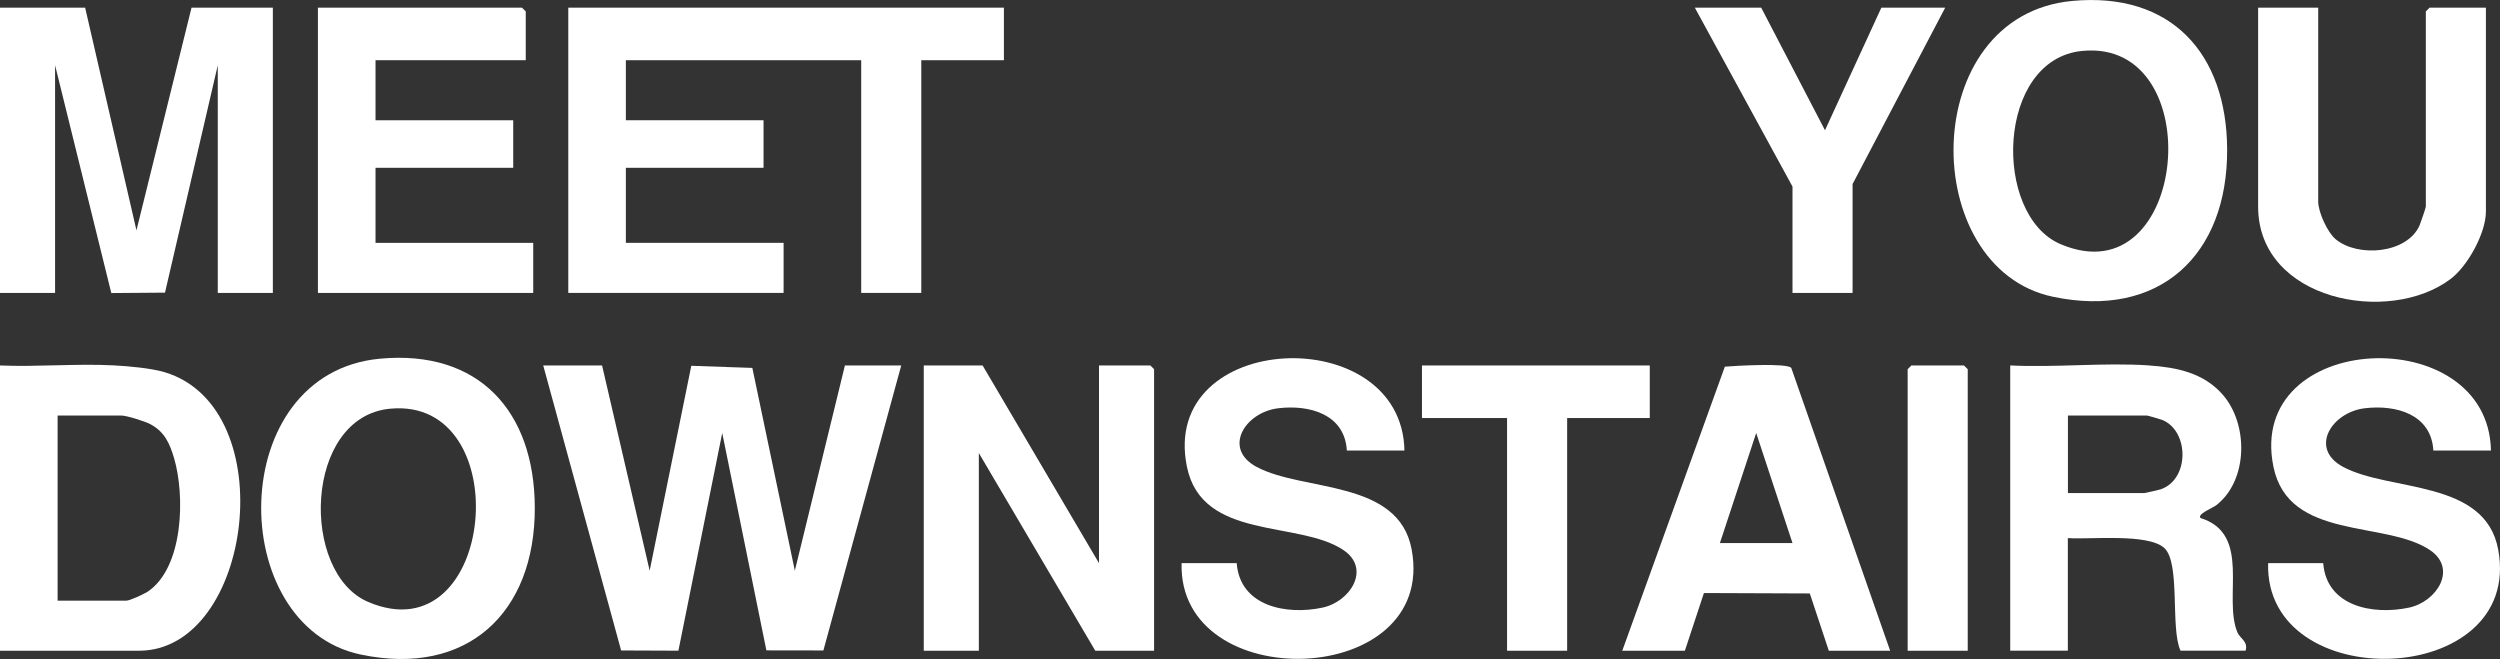 <?xml version="1.0" encoding="UTF-8"?>
<svg xmlns="http://www.w3.org/2000/svg" id="Capa_2" data-name="Capa 2" viewBox="0 0 544.7 143.58">
  <rect x="0" y="0" width="544.7" height="143.58" fill="#333333" stroke="none"/>
  <defs>
    <style>
      .cls-1 {
        fill: #fff;
      }
    </style>
  </defs>
  <g id="Capa_1-2" data-name="Capa 1">
    <g>
      <polygon class="cls-1" points="218.73 1.67 218.73 13.12 200.73 13.12 200.73 63.82 187.64 63.82 187.64 13.12 136.36 13.12 136.36 26.2 166.36 26.2 166.36 36.56 136.36 36.56 136.36 52.91 170.73 52.91 170.73 63.82 123.82 63.82 123.82 1.67 218.73 1.67"></polygon>
      <polygon class="cls-1" points="18.55 1.67 29.73 50.19 41.73 1.67 59.45 1.67 59.45 63.82 47.45 63.82 47.45 14.21 35.95 63.76 24.25 63.85 12 14.21 12 63.82 0 63.82 0 1.67 18.55 1.67"></polygon>
      <polygon class="cls-1" points="131.18 79.63 141.55 124.34 150.62 79.7 163.92 80.16 173.18 124.34 184.09 79.63 196.36 79.63 179.4 141.72 166.98 141.7 157.36 94.34 147.81 141.77 135.33 141.72 118.36 79.63 131.18 79.63"></polygon>
      <polygon class="cls-1" points="239.45 122.7 239.45 79.63 250.64 79.63 251.45 80.44 251.45 141.78 238.64 141.78 213.27 98.71 213.27 141.78 201.27 141.78 201.27 79.63 214.09 79.63 239.45 122.7"></polygon>
      <path class="cls-1" d="M468.27,79.63c5.98.41,11.83,1.58,16.01,6.35,5.63,6.44,5.57,18.66-1.38,24.08-.8.63-4.25,1.95-3.45,2.81,11.22,3.48,4.84,17.3,8.05,24.94.53,1.27,2.38,1.95,1.77,3.96h-14.18c-2.25-4.83.04-19.11-3.53-22.37s-16.28-1.81-21.02-2.16v24.53h-12.55v-62.15c9.9.5,20.44-.67,30.27,0ZM450.55,107.43h16.64c.18,0,3.17-.68,3.56-.81,6.34-2.15,6.25-12.7.38-15.12-.41-.17-3.21-.97-3.39-.97h-17.18v16.9Z"></path>
      <path class="cls-1" d="M451.53.2c21.56-1.99,33.63,11.47,33.72,32.37.1,23.02-14.74,36.99-37.98,32.08-29.45-6.22-29.6-61.31,4.26-64.45ZM453.7,11.09c-18.77,1.8-19.61,35.75-4.78,42.09,27.92,11.94,32.75-44.78,4.78-42.09Z"></path>
      <path class="cls-1" d="M82.8,78.15c21.56-1.99,33.63,11.47,33.72,32.37.1,23.02-14.74,36.99-37.98,32.08-29.45-6.22-29.6-61.31,4.26-64.45ZM84.97,89.05c-18.77,1.8-19.61,35.75-4.78,42.09,27.92,11.94,32.75-44.78,4.78-42.09Z"></path>
      <path class="cls-1" d="M0,141.78v-62.15c8.18.34,16.7-.45,24.84-.02,3.16.17,8.08.6,11.05,1.49,25.89,7.8,19.13,60.68-5.62,60.68H0ZM12.55,130.87h15c.71,0,3.81-1.42,4.6-1.94,7.89-5.28,8.19-20.98,5.77-29.13-.95-3.2-2.07-5.73-5.16-7.38-1.18-.63-5.17-1.88-6.3-1.88h-13.91v40.34Z"></path>
      <polygon class="cls-1" points="114.55 13.12 81.82 13.12 81.82 26.2 111.82 26.2 111.82 36.56 81.82 36.56 81.82 52.91 116.18 52.91 116.18 63.82 69.27 63.82 69.27 1.67 113.73 1.67 114.55 2.49 114.55 13.12"></polygon>
      <path class="cls-1" d="M306,98.16h-12.55c-.45-7.91-8.13-10.03-14.94-9.21-7.25.87-12.2,8.77-4.72,12.78,10.2,5.46,30.96,2.64,33.79,18.02,5.59,30.36-50.95,32.03-50.13,2.95h12c.73,9.48,10.92,11.35,18.69,9.69,6.12-1.31,10.58-8.47,4.6-12.52-9.72-6.58-30.85-1.97-34.14-18.21-6.03-29.73,46.87-31.94,47.4-3.49Z"></path>
      <path class="cls-1" d="M542.73,98.16h-12.55c-.45-7.91-8.13-10.03-14.94-9.21-7.25.87-12.2,8.77-4.72,12.78,10.2,5.46,30.96,2.64,33.79,18.02,5.59,30.36-50.95,32.03-50.13,2.95h12c.73,9.48,10.92,11.35,18.69,9.69,6.12-1.31,10.58-8.47,4.6-12.52-9.72-6.58-30.85-1.97-34.14-18.21-6.03-29.73,46.87-31.94,47.4-3.49Z"></path>
      <path class="cls-1" d="M505.09,1.67v42.25c0,2.24,1.98,6.68,3.8,8.2,4.84,4.02,15.56,3.17,18.29-3.02.23-.52,1.36-3.87,1.36-4.09V2.49l.82-.82h12.27v44.43c0,4.66-3.94,11.84-7.68,14.67-13.38,10.14-41.95,4.74-41.95-15.76V1.67h13.09Z"></path>
      <path class="cls-1" d="M411.82,141.78h-13.36l-4.14-12.48-23.07-.09-4.15,12.57h-13.64l22.35-61.89c2.21-.19,13.54-.85,14.47.27l21.54,61.61ZM390.55,118.33l-7.91-23.99-7.91,23.99h15.82Z"></path>
      <polygon class="cls-1" points="383.73 1.67 397.63 28.38 409.91 1.67 423.82 1.67 403.64 40.1 403.64 63.82 390.55 63.82 390.55 40.65 369.27 1.67 383.73 1.67"></polygon>
      <polygon class="cls-1" points="359.45 79.63 359.45 91.08 341.45 91.08 341.45 141.78 328.36 141.78 328.36 91.08 309.82 91.08 309.82 79.63 359.45 79.63"></polygon>
      <polygon class="cls-1" points="428.73 141.78 415.64 141.78 415.64 80.44 416.45 79.63 427.91 79.63 428.73 80.44 428.73 141.78"></polygon>
    </g>
  </g>
</svg>
